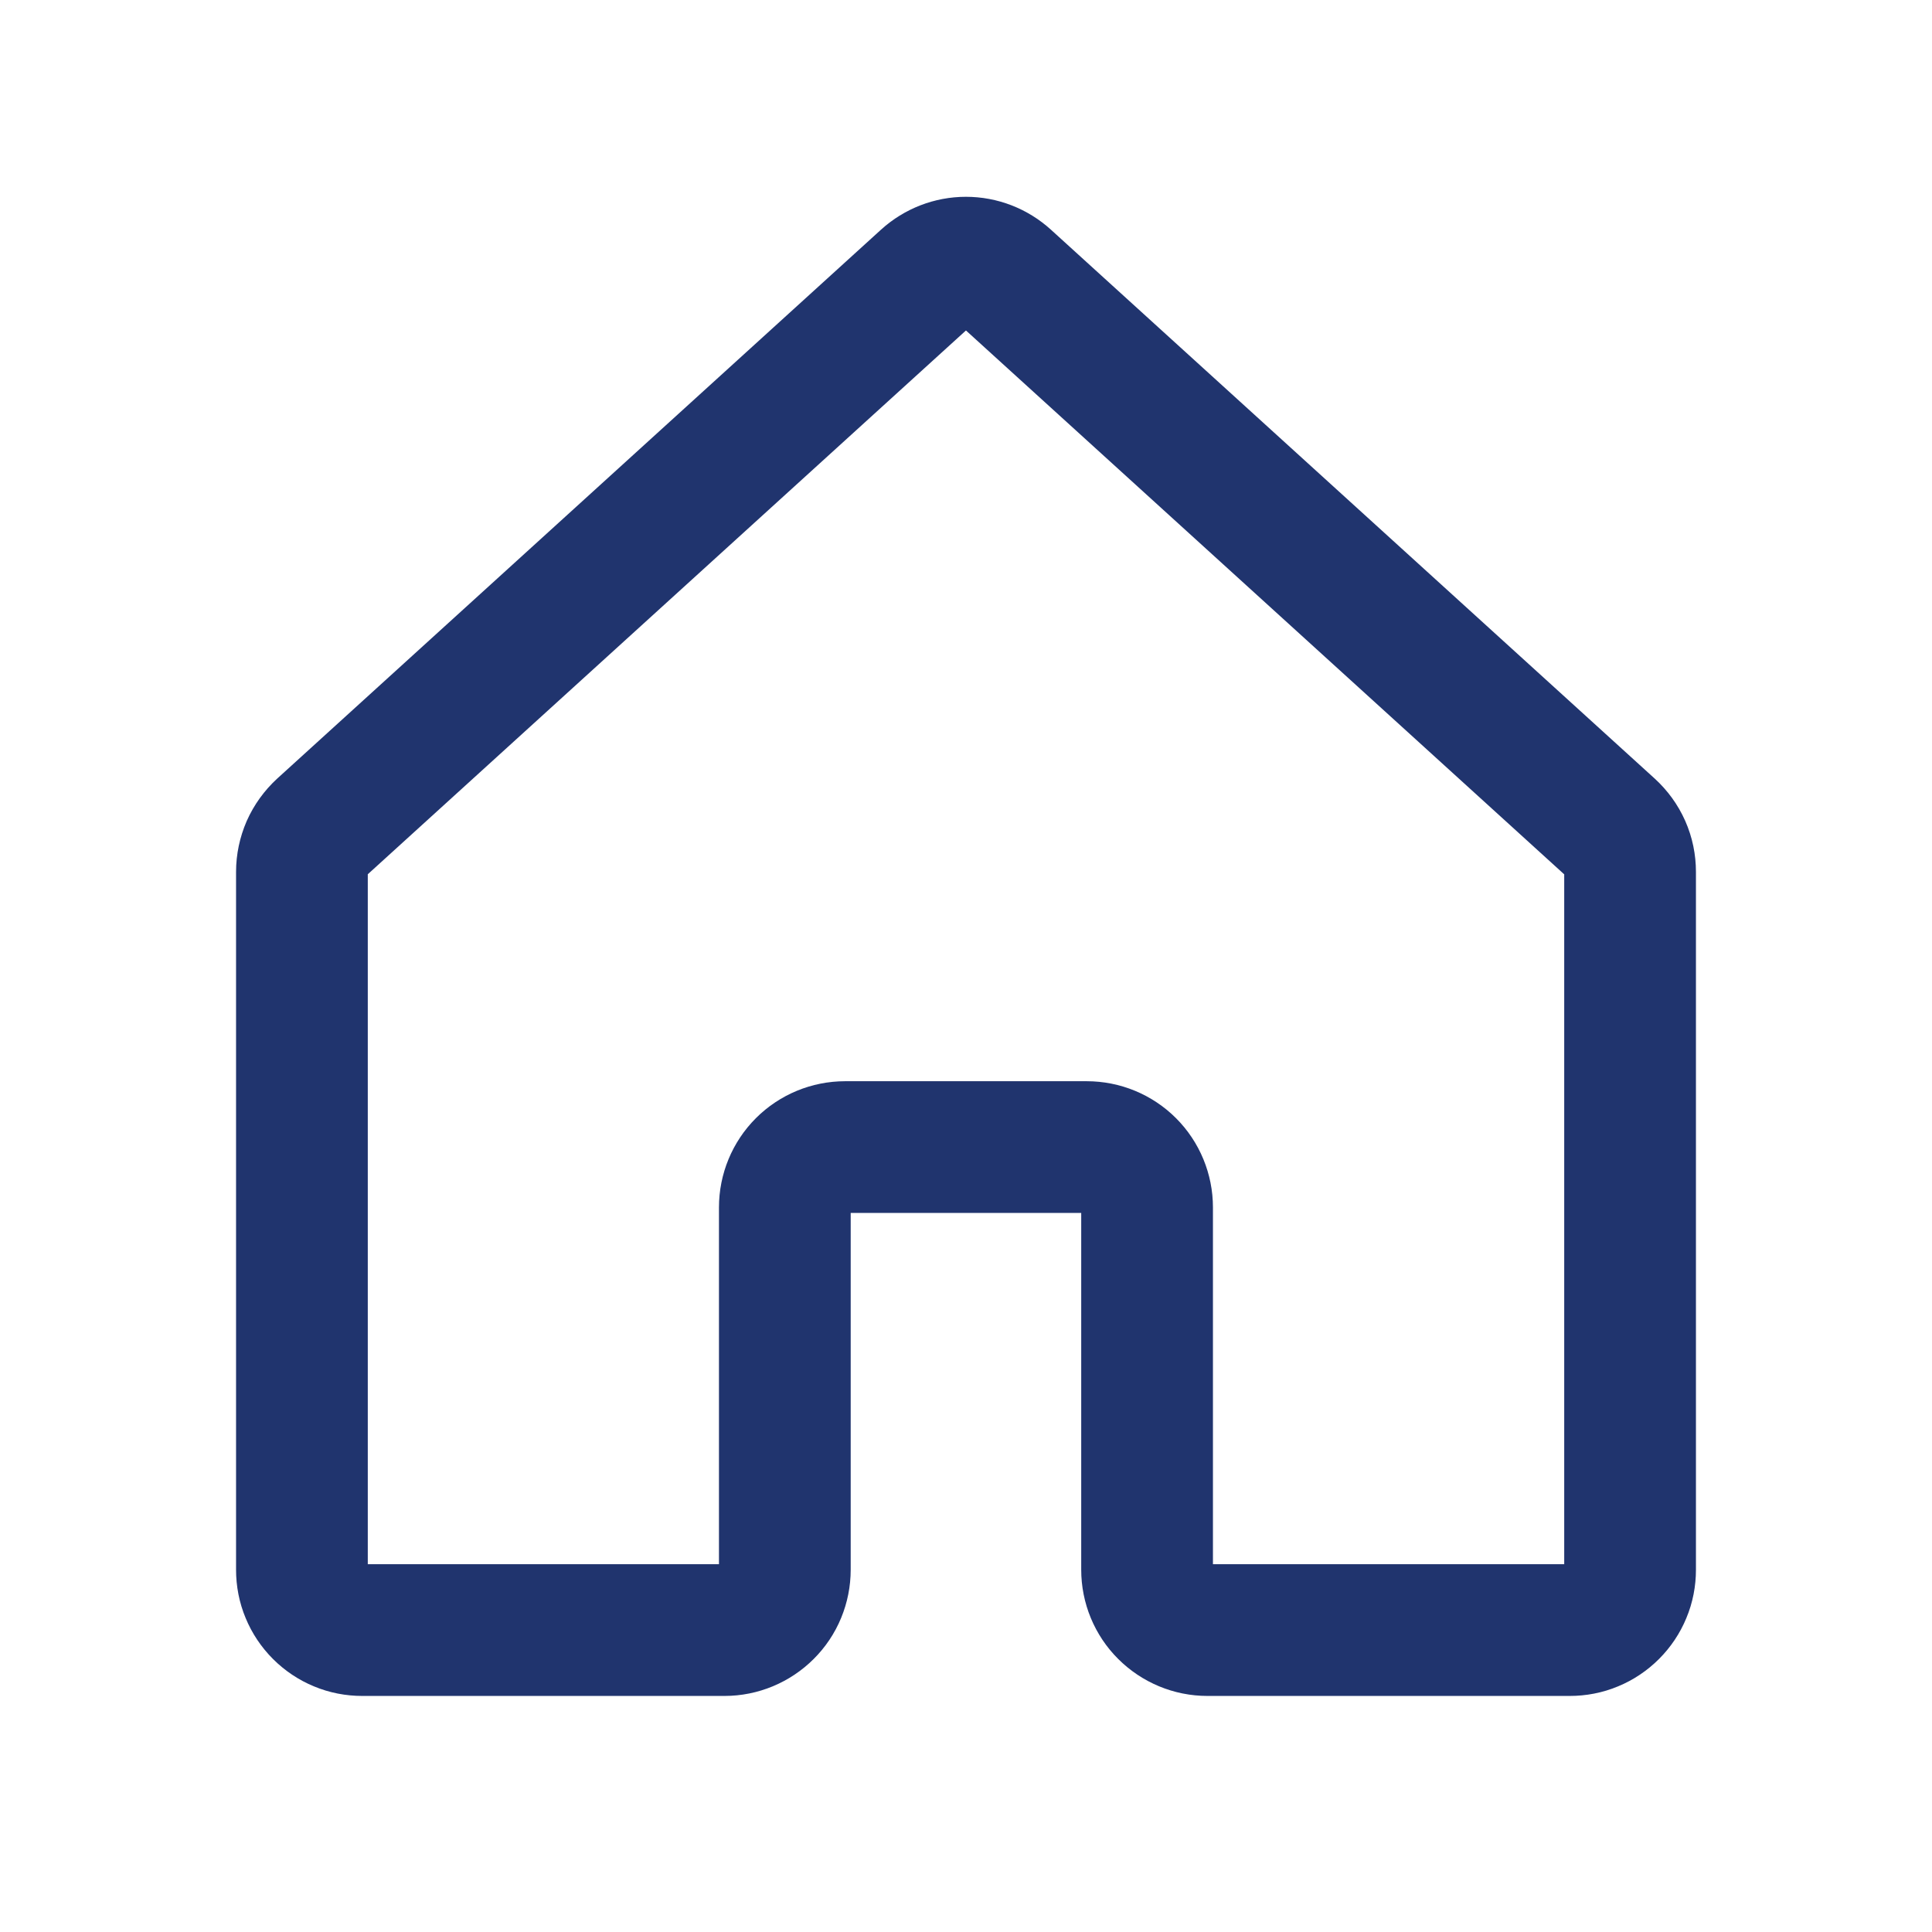 <svg width="22" height="22" viewBox="0 0 22 22" fill="none" xmlns="http://www.w3.org/2000/svg">
<path d="M13.062 17.874V13.749C13.062 13.567 12.99 13.392 12.861 13.263C12.732 13.134 12.557 13.062 12.374 13.062H9.624C9.442 13.062 9.267 13.134 9.138 13.263C9.009 13.392 8.937 13.567 8.937 13.749V17.874C8.937 18.057 8.865 18.232 8.736 18.36C8.607 18.489 8.432 18.562 8.25 18.562L4.125 18.562C4.035 18.562 3.945 18.545 3.862 18.51C3.779 18.476 3.703 18.425 3.639 18.361C3.575 18.297 3.524 18.221 3.49 18.138C3.455 18.055 3.438 17.965 3.438 17.875V9.929C3.438 9.833 3.458 9.739 3.496 9.651C3.535 9.563 3.592 9.485 3.662 9.42L10.537 3.17C10.664 3.055 10.829 2.991 10.999 2.991C11.171 2.991 11.335 3.055 11.462 3.17L18.337 9.42C18.408 9.485 18.465 9.563 18.504 9.651C18.543 9.739 18.562 9.833 18.562 9.929V17.875C18.562 17.965 18.545 18.055 18.51 18.138C18.476 18.221 18.425 18.297 18.361 18.361C18.297 18.425 18.221 18.476 18.138 18.51C18.055 18.545 17.965 18.562 17.875 18.562L13.749 18.562C13.567 18.562 13.392 18.489 13.263 18.36C13.134 18.232 13.062 18.057 13.062 17.874V17.874Z" stroke="#20346E" stroke-width="1.5" stroke-linecap="round" stroke-linejoin="round"/>
</svg>
